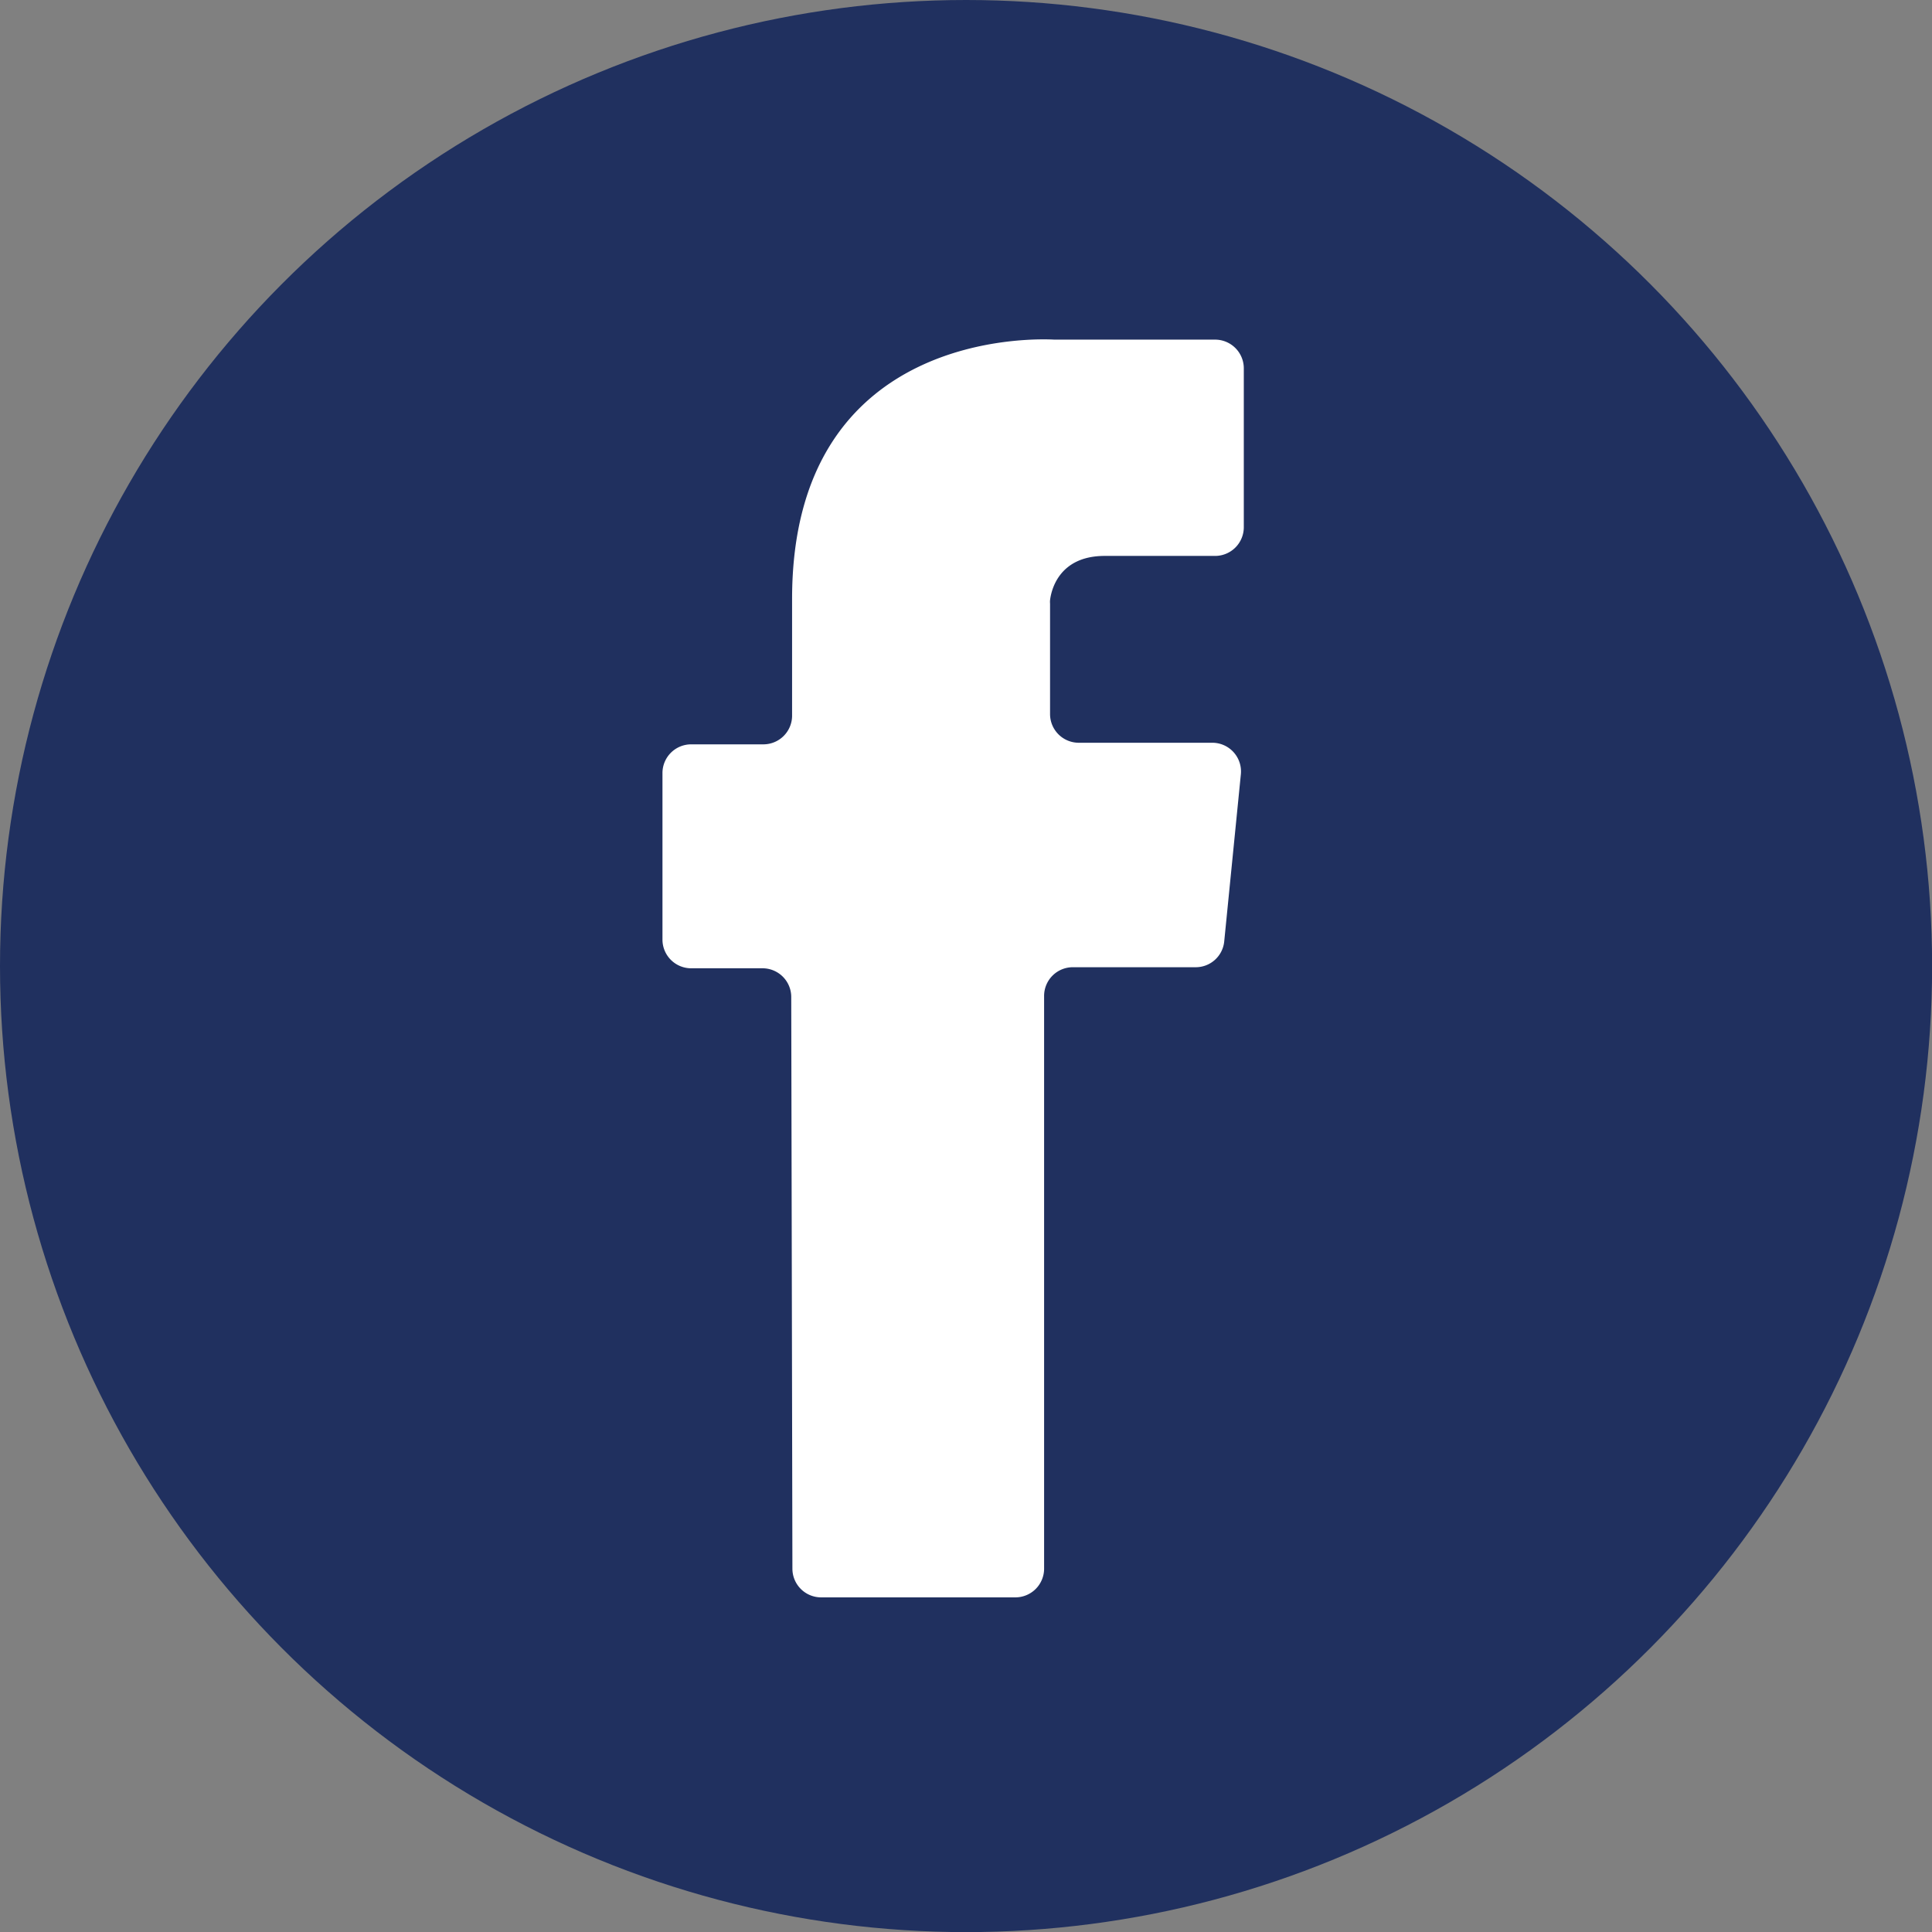 <svg xmlns="http://www.w3.org/2000/svg" viewBox="0 0 181.69 181.69"><rect x="0" y="0" width="181.69" height="181.69" fill="#808080" stroke="none"/><defs><style>.cls-1{fill:#20305f;}.cls-2{fill:#fff;}</style></defs><title>Asset 5</title><g id="Layer_2" data-name="Layer 2"><g id="Layer_1-2" data-name="Layer 1"><circle class="cls-1" cx="90.85" cy="90.85" r="90.85"/></g><g id="Layer_2-2" data-name="Layer 2"><path class="cls-2" d="M77.18,150.22H95.49a2.7,2.7,0,0,0,2.7-2.7V93.66a2.7,2.7,0,0,1,2.7-2.7h11.56a2.69,2.69,0,0,0,2.68-2.44l1.56-15.67a2.7,2.7,0,0,0-2.68-3H101.45a2.7,2.7,0,0,1-2.7-2.7V56.76a1.72,1.72,0,0,1,0-.32c.1-.85.78-4.16,5.14-4.16h10.38a2.7,2.7,0,0,0,2.7-2.7V34.64a2.7,2.7,0,0,0-2.7-2.7H99.16c-1.42-.08-24.67-1.12-24.67,24.39v11A2.7,2.7,0,0,1,71.78,70H65a2.7,2.7,0,0,0-2.7,2.7V88.36a2.7,2.7,0,0,0,2.7,2.7h6.71a2.7,2.7,0,0,1,2.7,2.7l.11,53.76A2.7,2.7,0,0,0,77.18,150.22Z"/></g></g></svg>